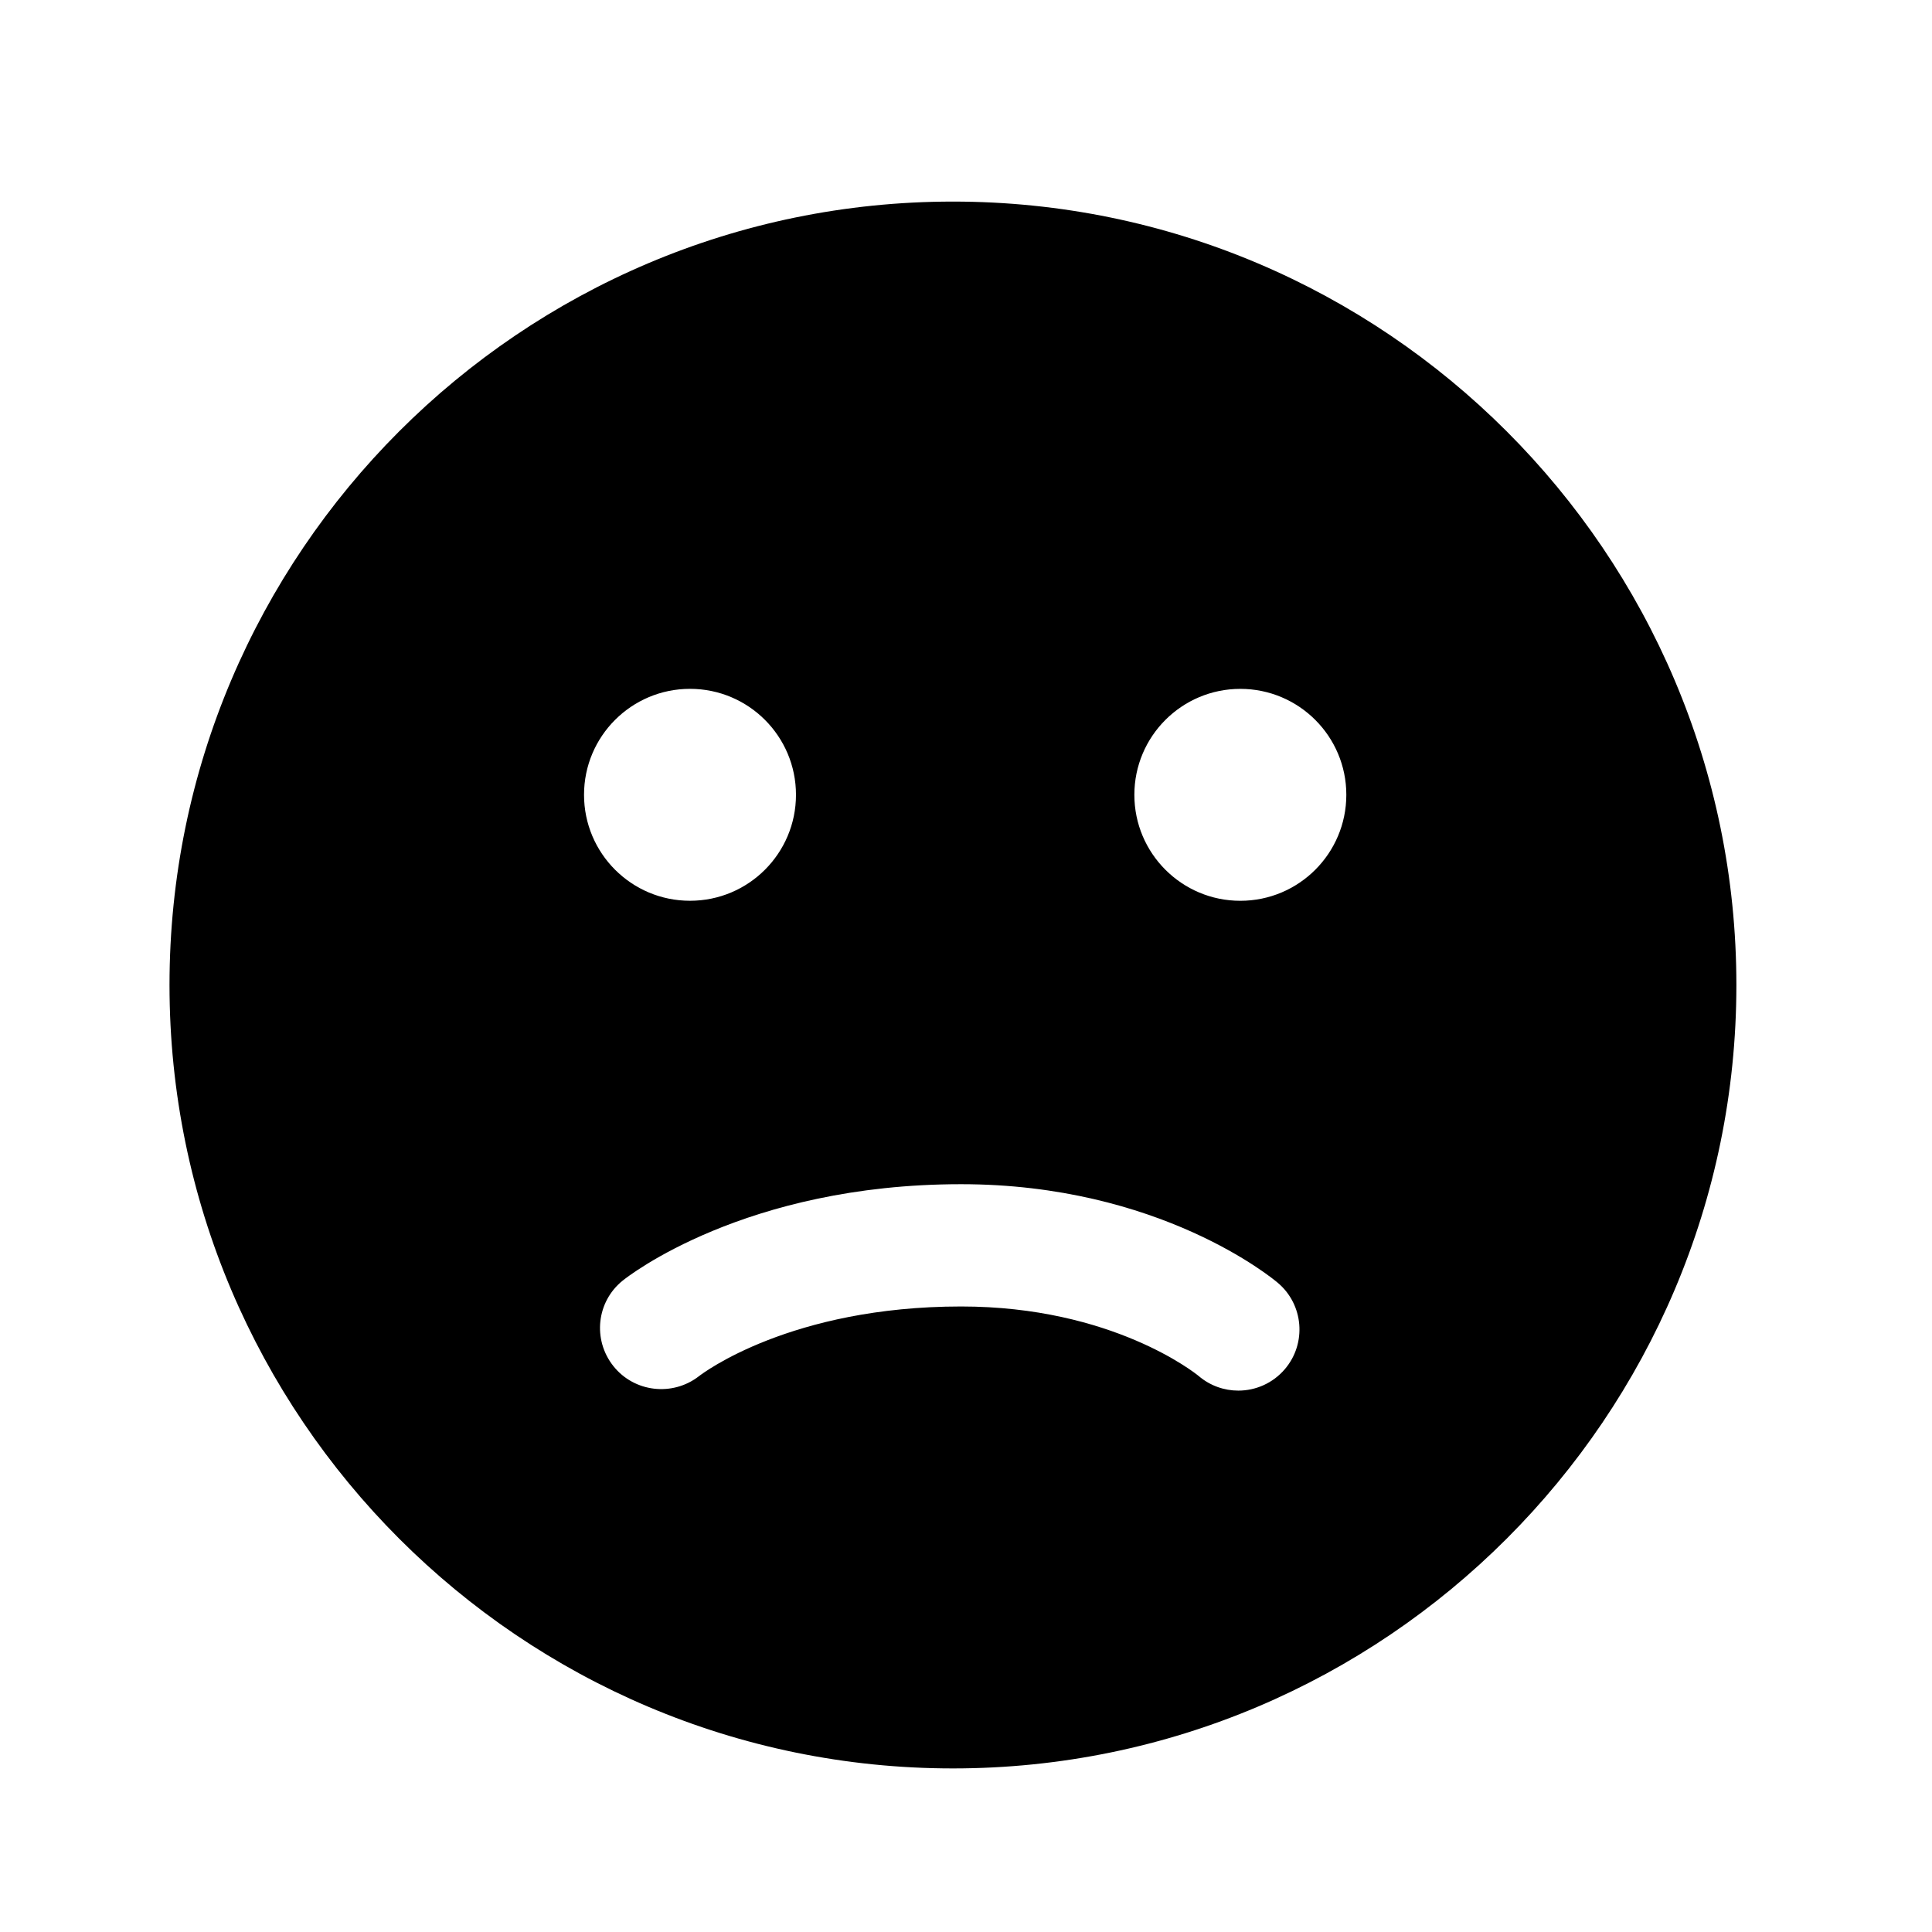<?xml version="1.0" encoding="UTF-8"?>
<!-- Uploaded to: ICON Repo, www.svgrepo.com, Generator: ICON Repo Mixer Tools -->
<svg fill="#000000" width="800px" height="800px" version="1.1" viewBox="144 144 512 512" xmlns="http://www.w3.org/2000/svg">
 <path d="m396.54 197.42c-114.49 0-207.62 93.141-207.62 207.61 0 114.49 93.133 207.62 207.62 207.62 114.48 0 207.62-93.133 207.62-207.62-0.004-114.47-93.141-207.61-207.62-207.61zm-69.684 129.13c15.516 0 28.086 12.57 28.086 28.082s-12.57 28.082-28.086 28.082c-15.504 0-28.082-12.57-28.082-28.082s12.578-28.082 28.082-28.082zm157.66 180.27c-3.211 3.769-7.766 5.707-12.352 5.707-3.703 0-7.441-1.27-10.488-3.859-0.812-0.68-22.902-18.438-62.965-18.438-45.195 0-68.504 17.715-69.465 18.461-7.019 5.461-17.184 4.293-22.711-2.684-5.523-6.969-4.453-17.035 2.469-22.621 1.285-1.043 32.34-25.562 89.707-25.562 52.582 0 82.707 25.086 83.953 26.164 6.816 5.777 7.644 16.016 1.852 22.832zm-11.82-124.1c-15.496 0-28.078-12.57-28.078-28.082s12.582-28.082 28.078-28.082c15.512 0 28.094 12.57 28.094 28.082-0.004 15.512-12.582 28.082-28.094 28.082z"/>
</svg>